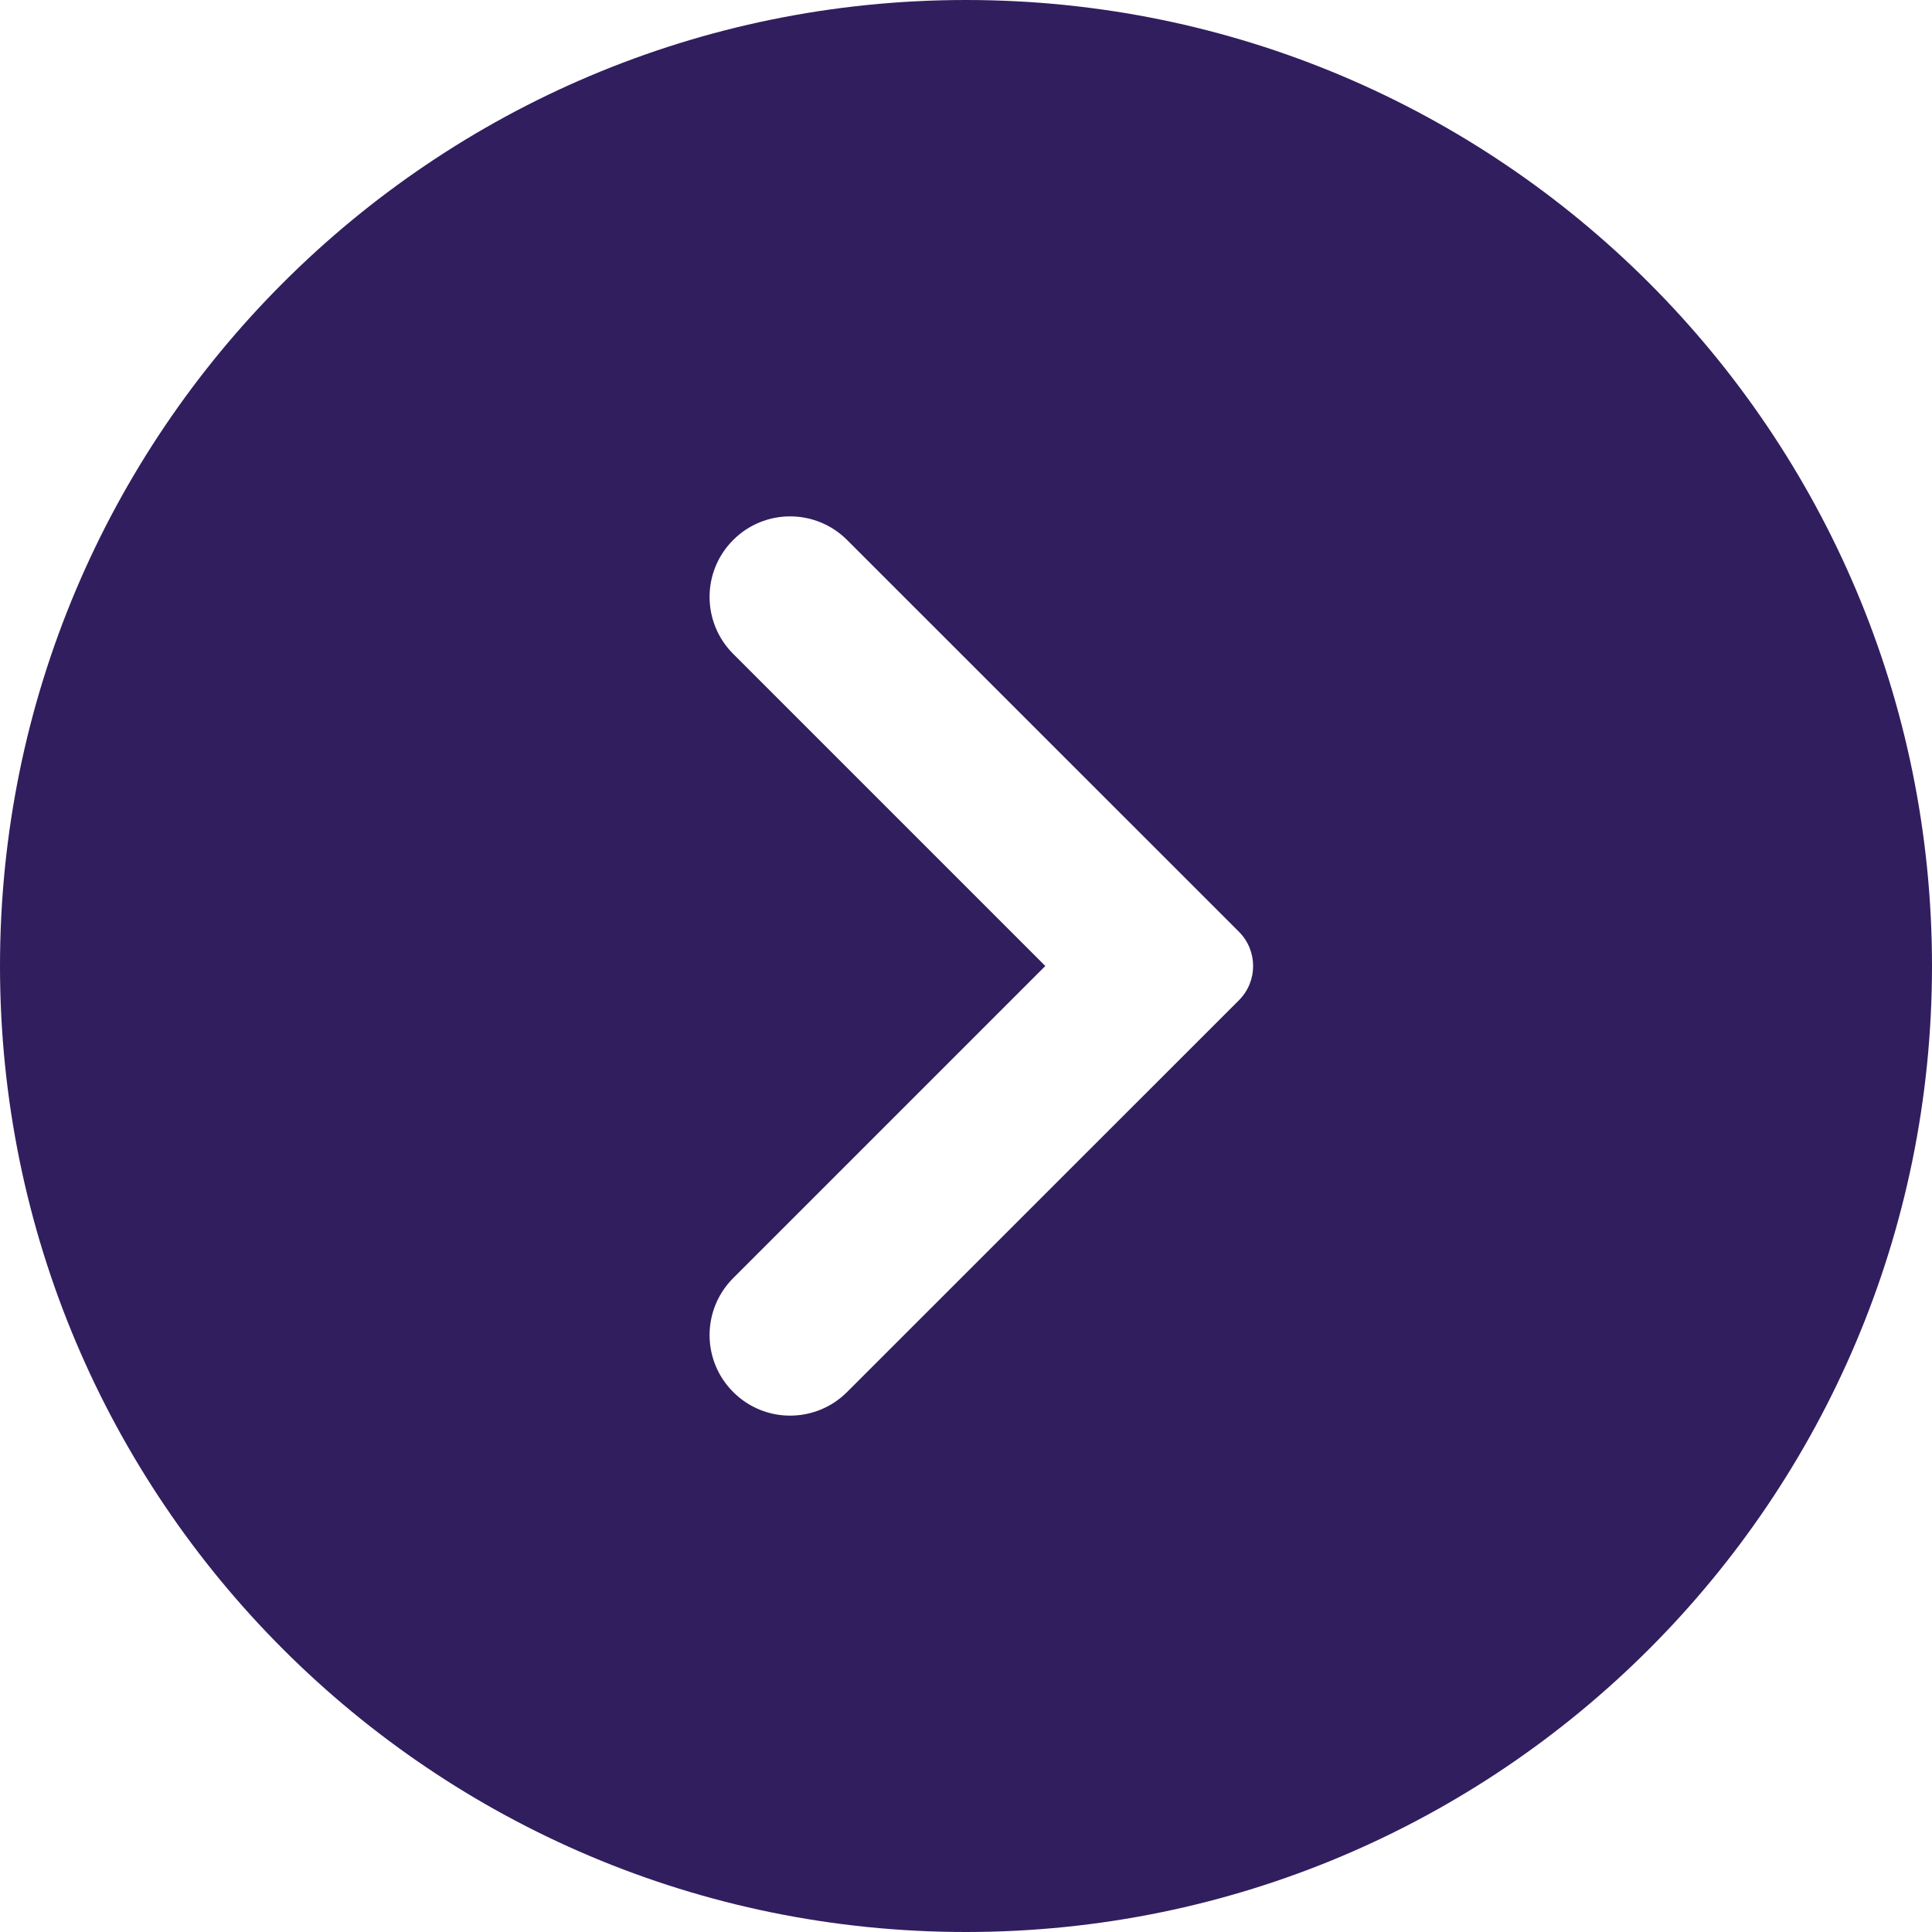 <?xml version="1.0" encoding="UTF-8"?>
<svg width="20px" height="20px" viewBox="0 0 20 20" version="1.1" xmlns="http://www.w3.org/2000/svg" xmlns:xlink="http://www.w3.org/1999/xlink">
    <!-- Generator: Sketch 52.5 (67469) - http://www.bohemiancoding.com/sketch -->
    <title>sidearrow</title>
    <desc>Created with Sketch.</desc>
    <g id="inProgress" stroke="none" stroke-width="1" fill="none" fill-rule="evenodd">
        <g id="email" transform="translate(-506, -360)" fill="#311E5E" fill-rule="nonzero">
            <g id="box" transform="translate(410, 250)">
                <g id="subline" transform="translate(96, 110)">
                    <path d="M10,20 C4.477,20 0,15.523 0,10 C0,4.477 4.477,0 10,0 C15.523,0 20,4.477 20,10 C20,15.523 15.523,20 10,20 Z M7.59,5.59 C7.264,5.915 7.264,6.443 7.59,6.769 L10.821,10 L7.59,13.231 C7.264,13.557 7.264,14.085 7.59,14.41 C7.915,14.736 8.443,14.736 8.769,14.41 L12.826,10.354 C13.021,10.158 13.021,9.842 12.826,9.646 L8.769,5.59 C8.443,5.264 7.915,5.264 7.59,5.59 Z" id="sidearrow"></path>
                </g>
            </g>
        </g>
    </g>
</svg>